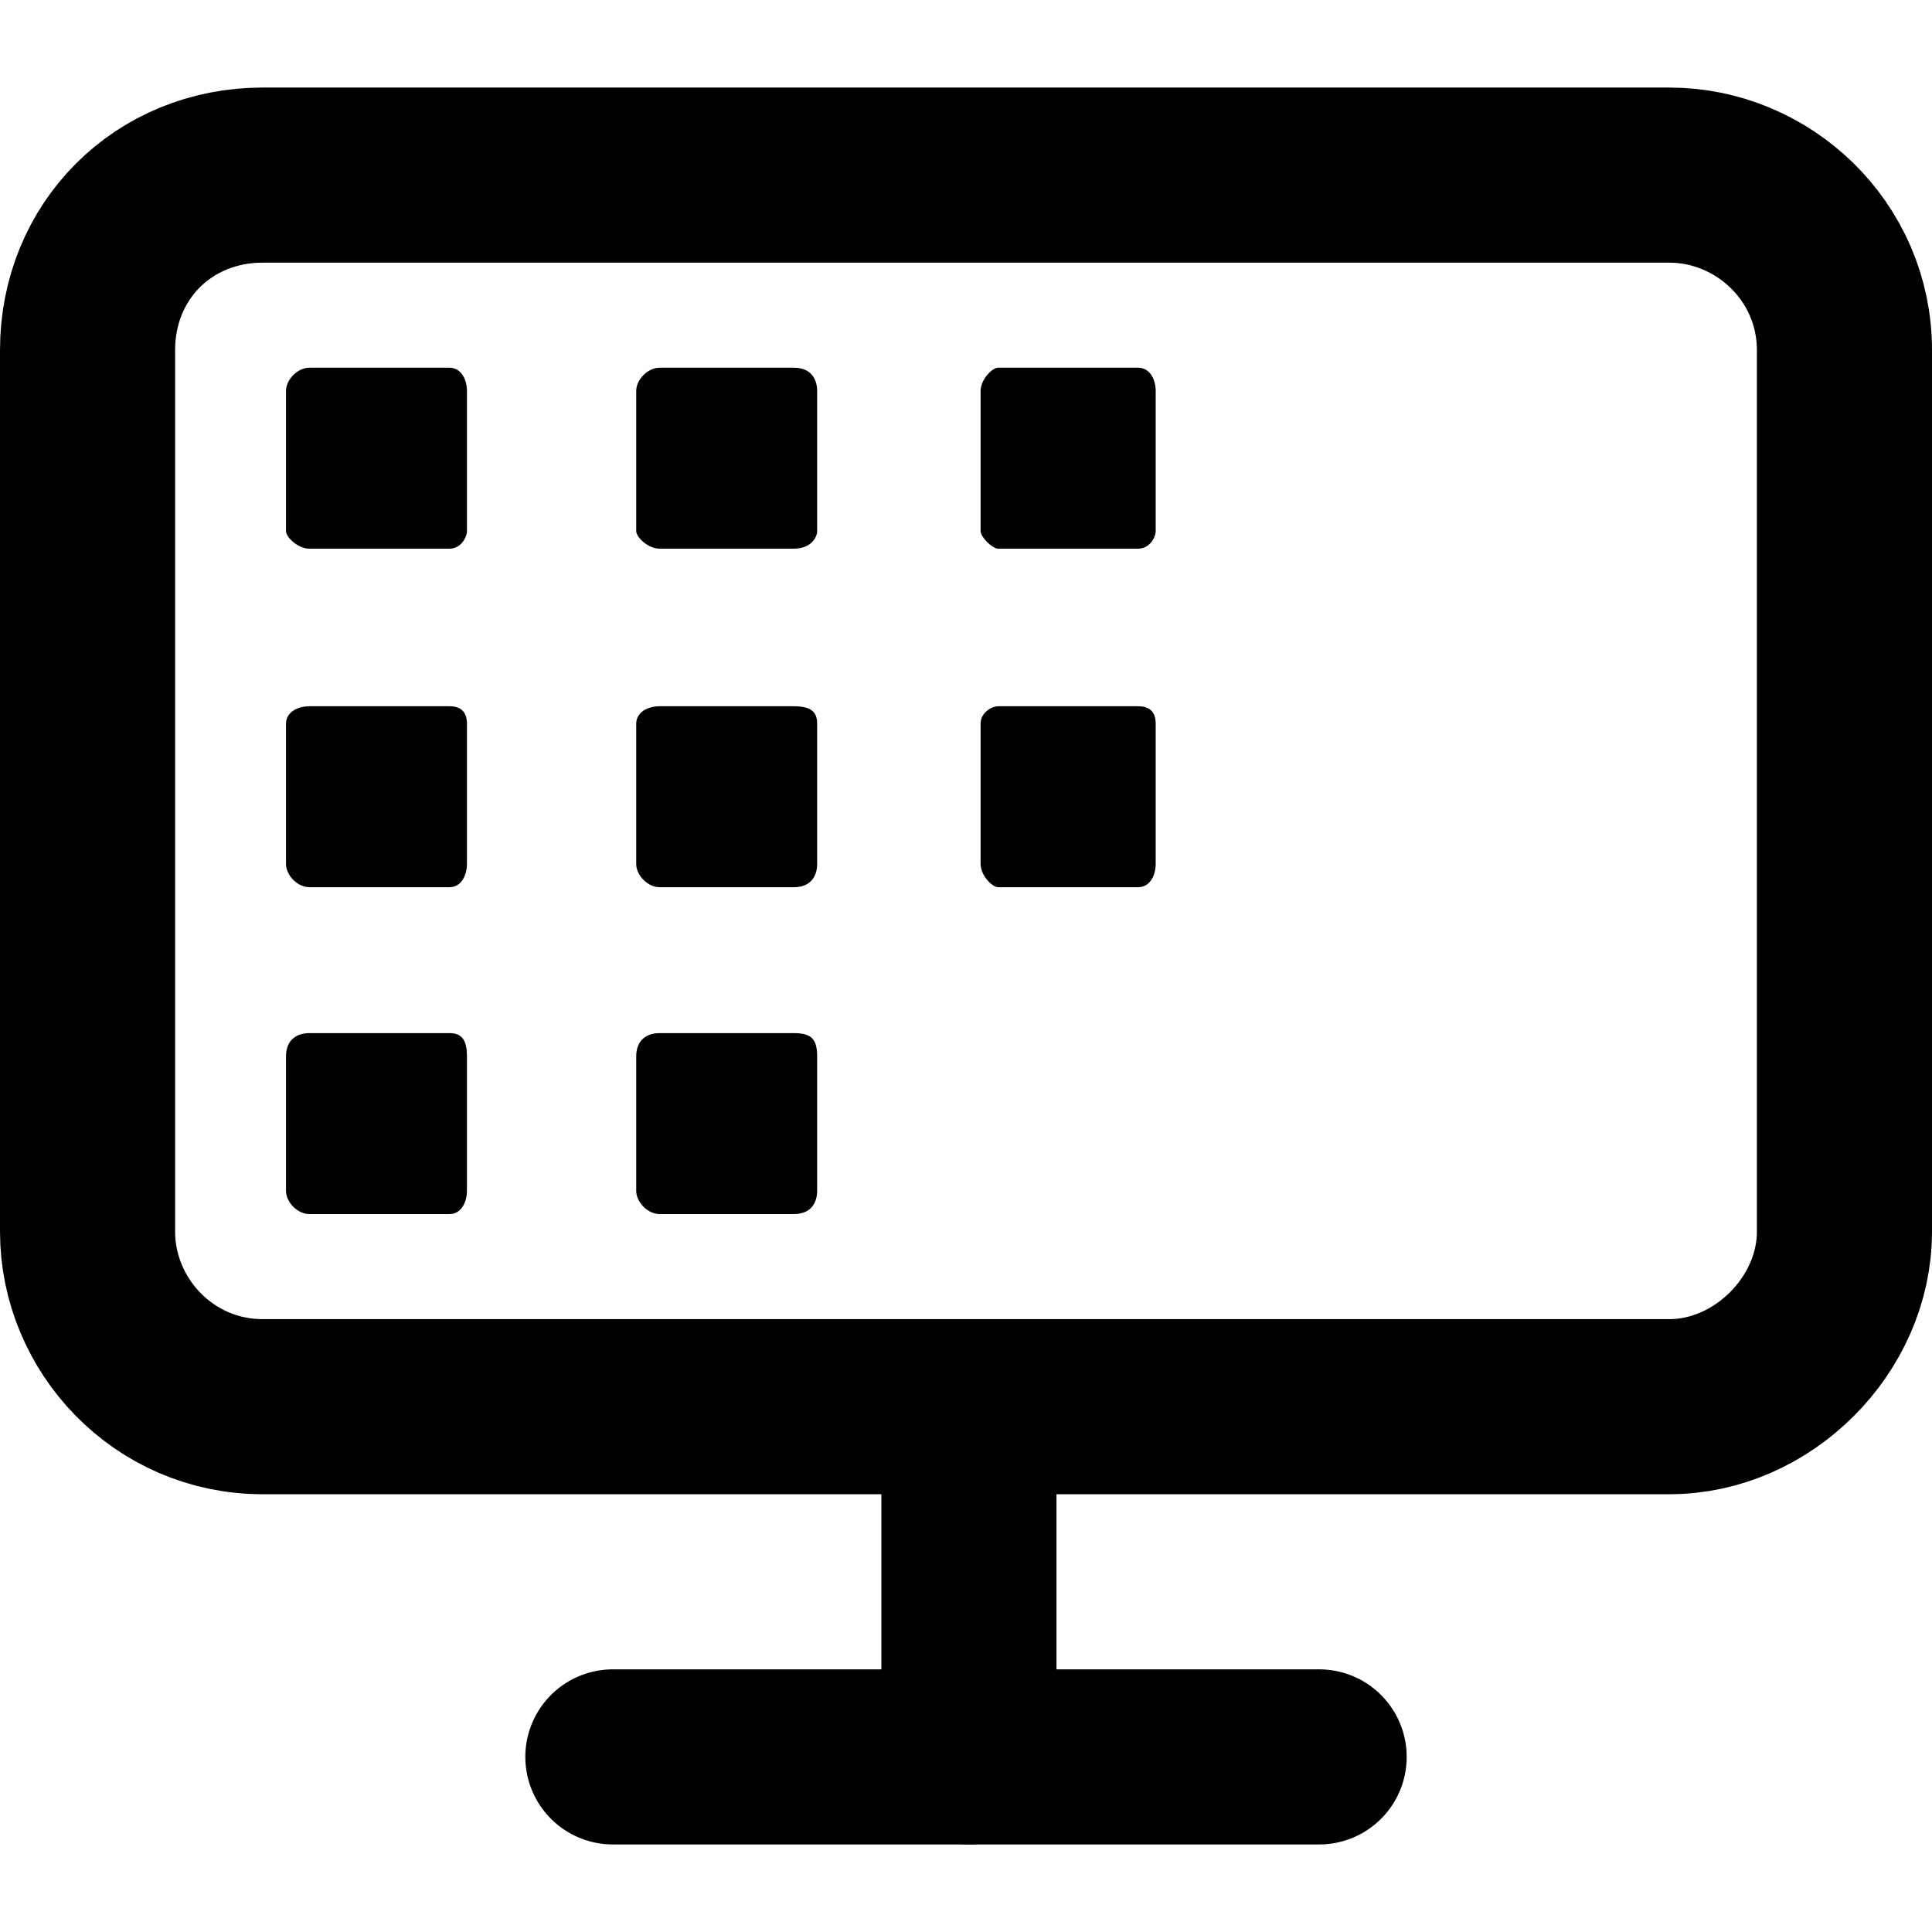 <?xml version="1.0" encoding="UTF-8"?>
<!DOCTYPE svg PUBLIC "-//W3C//DTD SVG 1.1//EN" "http://www.w3.org/Graphics/SVG/1.1/DTD/svg11.dtd">
<!-- Creator: CorelDRAW 2020 (64-Bit) -->
<svg xmlns="http://www.w3.org/2000/svg" xml:space="preserve" width="69px" height="69px" version="1.1" style="shape-rendering:geometricPrecision; text-rendering:geometricPrecision; image-rendering:optimizeQuality; fill-rule:evenodd; clip-rule:evenodd"
viewBox="0 0 331 331"
 xmlns:xlink="http://www.w3.org/1999/xlink"
 xmlns:xodm="http://www.corel.com/coreldraw/odm/2003">
 <defs>
  <style type="text/css">
   <![CDATA[
    .str0 {stroke:black;stroke-width:30;stroke-linecap:round;stroke-linejoin:round;stroke-miterlimit:2.613}
    .fil0 {fill:none}
    .fil1 {fill:black}
   ]]>
  </style>
 </defs>
 <g id="Capa_x0020_1">
  <g id="_1761072345920">
   <path class="fil0 str0" d="M45 30l241 0c16,0 30,13 30,30l0 151c0,16 -14,30 -30,30l-241 0c-17,0 -30,-14 -30,-30l0 -151c0,-17 13,-30 30,-30z"/>
   <line class="fil0 str0" x1="105" y1="301" x2="226" y2= "301" />
   <line class="fil0 str0" x1="166" y1="241" x2="166" y2= "301" />
   <path class="fil1" d="M53 63l24 0c2,0 3,2 3,4l0 24c0,1 -1,3 -3,3l-24 0c-2,0 -4,-2 -4,-3l0 -24c0,-2 2,-4 4,-4z"/>
   <path class="fil1" d="M113 63l23 0c3,0 4,2 4,4l0 24c0,1 -1,3 -4,3l-23 0c-2,0 -4,-2 -4,-3l0 -24c0,-2 2,-4 4,-4z"/>
   <path class="fil1" d="M171 63l24 0c2,0 3,2 3,4l0 24c0,1 -1,3 -3,3l-24 0c-1,0 -3,-2 -3,-3l0 -24c0,-2 2,-4 3,-4z"/>
   <path class="fil1" d="M53 121l24 0c2,0 3,1 3,3l0 24c0,2 -1,4 -3,4l-24 0c-2,0 -4,-2 -4,-4l0 -24c0,-2 2,-3 4,-3z"/>
   <path class="fil1" d="M113 121l23 0c3,0 4,1 4,3l0 24c0,2 -1,4 -4,4l-23 0c-2,0 -4,-2 -4,-4l0 -24c0,-2 2,-3 4,-3z"/>
   <path class="fil1" d="M171 121l24 0c2,0 3,1 3,3l0 24c0,2 -1,4 -3,4l-24 0c-1,0 -3,-2 -3,-4l0 -24c0,-2 2,-3 3,-3z"/>
   <path class="fil1" d="M53 177l24 0c2,0 3,1 3,4l0 23c0,2 -1,4 -3,4l-24 0c-2,0 -4,-2 -4,-4l0 -23c0,-3 2,-4 4,-4z"/>
   <path class="fil1" d="M113 177l23 0c3,0 4,1 4,4l0 23c0,2 -1,4 -4,4l-23 0c-2,0 -4,-2 -4,-4l0 -23c0,-3 2,-4 4,-4z"/>
  </g>
  <rect class="fil0" transform="matrix(-2.34848E-14 0.887 0.887 2.34848E-14 5.66514E-06 4.37297E-06)" width="373" height="373"/>
 </g>
</svg>
